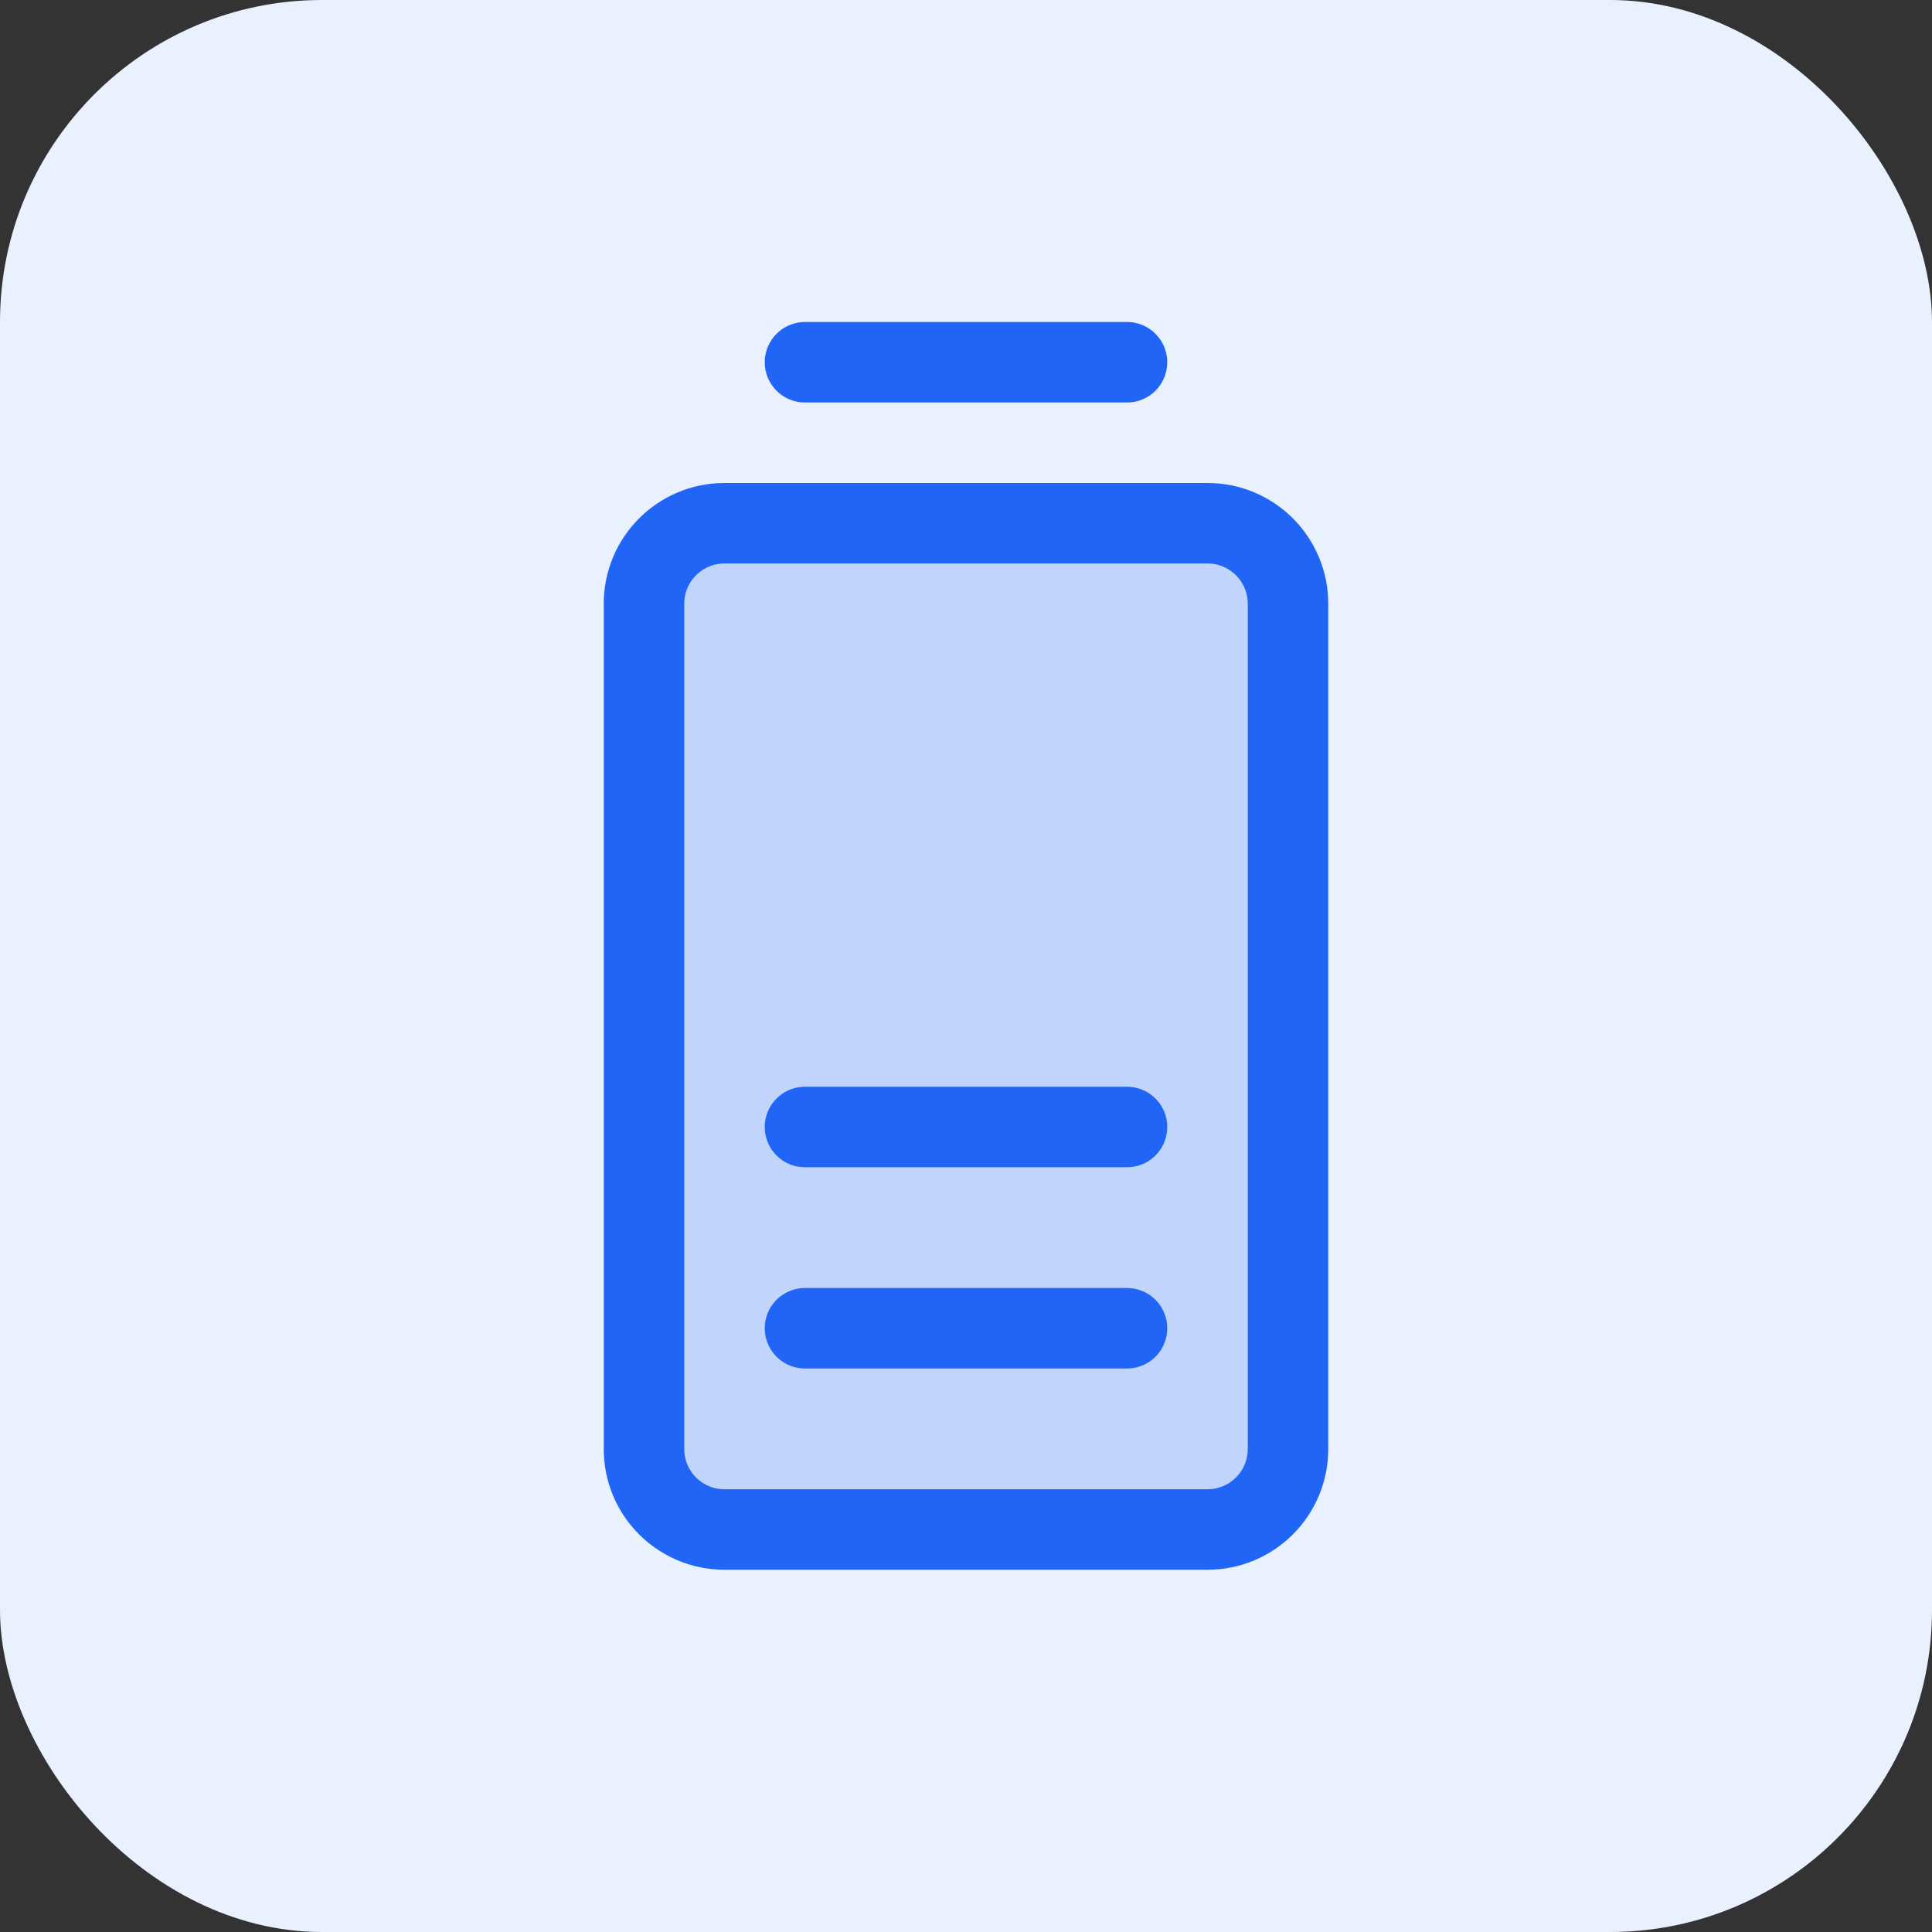 <svg width="48" height="48" viewBox="0 0 48 48" fill="none" xmlns="http://www.w3.org/2000/svg">
<rect x="0" y="0" width="48" height="48" fill="#333333" stroke="none"/>
<rect width="48" height="48" rx="8" fill="#E9F0FE"/>
<path opacity="0.2" d="M30 13H18C16.895 13 16 13.895 16 15V36C16 37.105 16.895 38 18 38H30C31.105 38 32 37.105 32 36V15C32 13.895 31.105 13 30 13Z" fill="#2065F5"/>
<path d="M20 9H28" stroke="#2065F5" stroke-width="2" stroke-linecap="round" stroke-linejoin="round"/>
<path d="M30 13H18C16.895 13 16 13.895 16 15V36C16 37.105 16.895 38 18 38H30C31.105 38 32 37.105 32 36V15C32 13.895 31.105 13 30 13Z" stroke="#2065F5" stroke-width="2" stroke-linecap="round" stroke-linejoin="round"/>
<path d="M20 28H28" stroke="#2065F5" stroke-width="2" stroke-linecap="round" stroke-linejoin="round"/>
<path d="M20 33H28" stroke="#2065F5" stroke-width="2" stroke-linecap="round" stroke-linejoin="round"/>
</svg>
